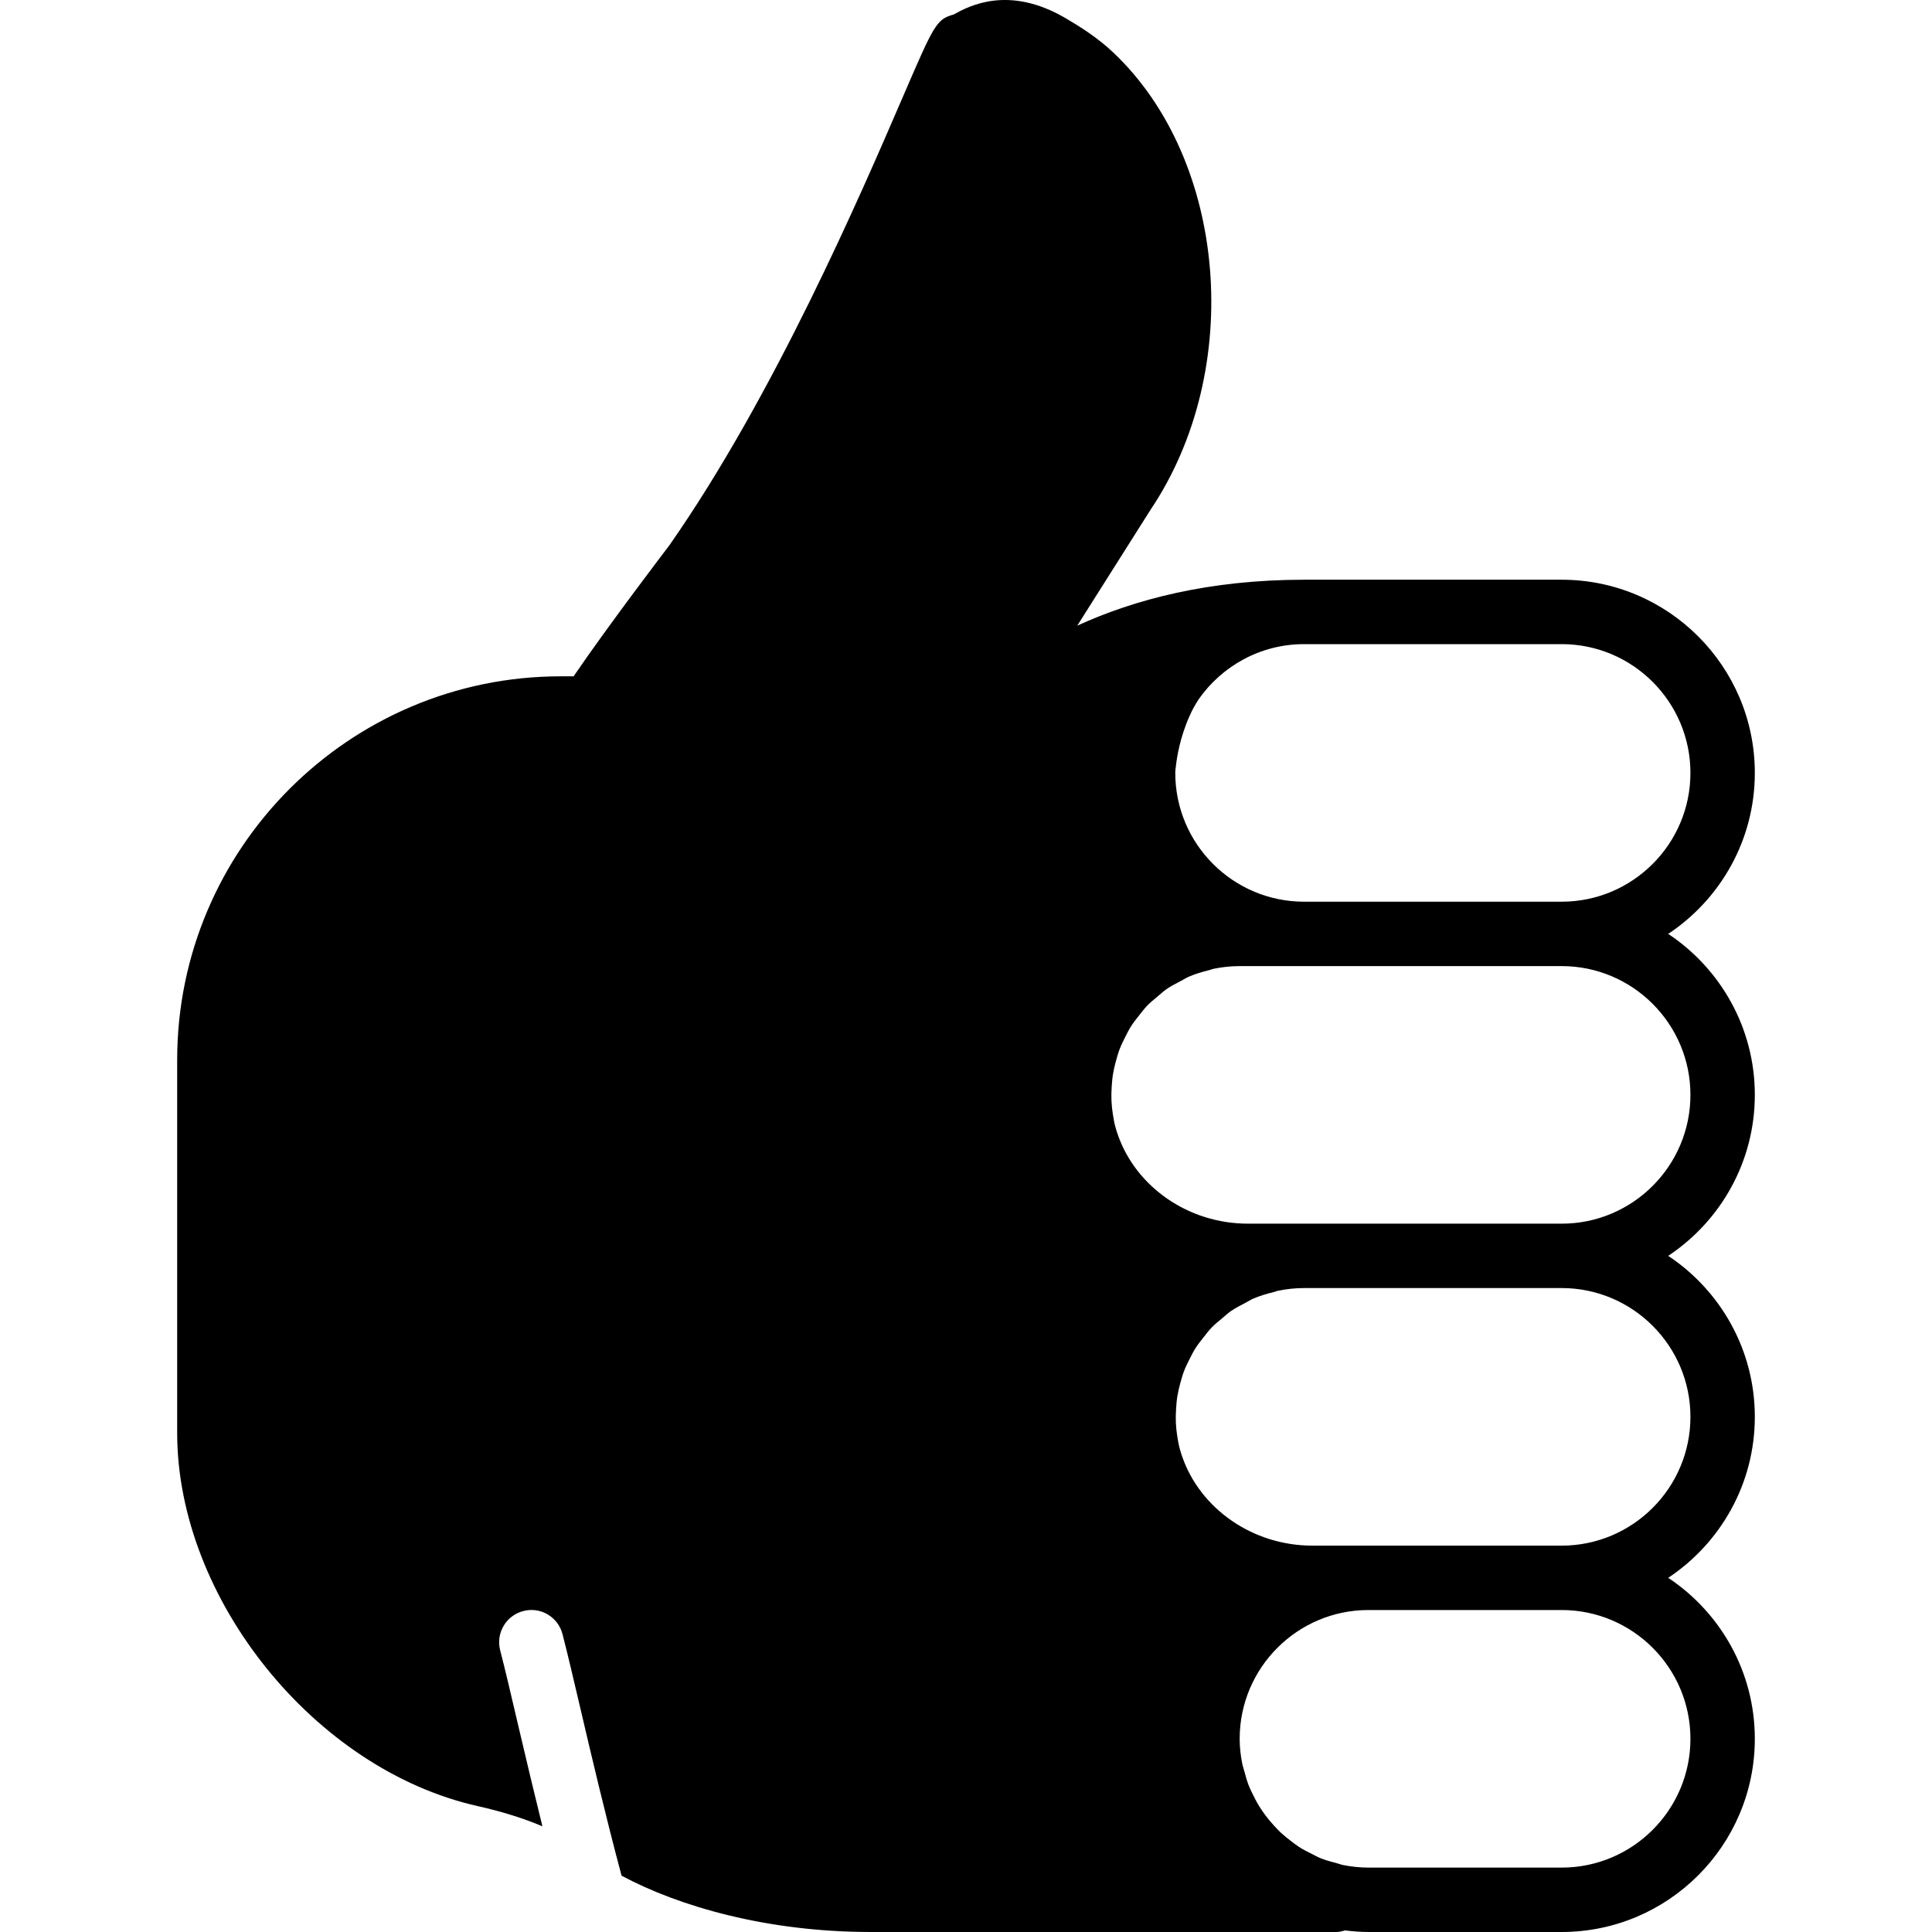 <?xml version="1.0" encoding="iso-8859-1"?>
<!-- Generator: Adobe Illustrator 19.0.0, SVG Export Plug-In . SVG Version: 6.00 Build 0)  -->
<svg version="1.1" id="Layer_1" xmlns="http://www.w3.org/2000/svg" xmlns:xlink="http://www.w3.org/1999/xlink" x="0px" y="0px"
	 viewBox="0 0 512.05 512.05" style="enable-background:new 0 0 512.05 512.05;" xml:space="preserve">
<g>
	<g>
		<path d="M465.092,290.183c0-17.8-9.139-33.493-22.955-42.667c13.815-9.173,22.955-24.866,22.955-42.667
			c0-28.237-22.963-51.2-51.2-51.2h-68.267c-25.207,0-44.979,5.24-60.117,12.177l19.439-30.737
			c24.909-37.086,20.369-92.595-9.924-121.207c-4.087-3.866-8.619-6.724-12.51-9.011c-15.138-8.909-25.643-3.311-29.73-1.041
			c-4.642,1.331-5.146,2.5-13.602,22.101c-11.034,25.591-33.997,78.839-61.747,118.562c-0.171,0.213-16.427,21.538-25.404,34.756
			h-3.405c-56.055,0-101.666,45.611-101.666,101.666v98.867c0,43.913,36.446,89.199,79.59,98.884
			c6.75,1.519,12.501,3.362,17.212,5.376c-2.005-8.107-4.105-16.879-6.349-26.462c-1.911-8.183-3.558-15.232-4.847-20.181
			c-1.186-4.565,1.553-9.225,6.118-10.411c4.582-1.212,9.216,1.553,10.402,6.11c1.314,5.06,2.995,12.254,4.949,20.591
			c2.466,10.547,6.409,27.392,10.701,43.435c15.334,8.218,38.733,14.925,66.048,14.925h123.375c0.811,0,1.579-0.196,2.321-0.418
			c2.039,0.247,4.104,0.418,6.212,0.418h51.2c28.237,0,51.2-22.963,51.2-51.2c0-17.8-9.139-33.493-22.955-42.667
			c13.815-9.173,22.955-24.866,22.955-42.667s-9.139-33.493-22.955-42.667C455.952,323.677,465.092,307.984,465.092,290.183z
			 M311.756,202.222c0.427-3.191,1.562-8.858,4.548-14.566h0.009c0.393-0.76,0.862-1.502,1.323-2.244
			c6.17-8.858,16.401-14.694,27.989-14.694h68.267c18.825,0,34.133,15.309,34.133,34.133s-15.309,34.133-34.133,34.133h-68.267
			c-18.825,0-34.133-15.309-34.133-34.133C311.492,203.954,311.688,203.109,311.756,202.222z M448.025,460.85
			c0,18.825-15.309,34.133-34.133,34.133h-51.2c-2.304,0-4.557-0.247-6.733-0.683c-0.572-0.111-1.084-0.341-1.647-0.478
			c-1.519-0.393-3.029-0.802-4.463-1.391c-0.734-0.299-1.417-0.708-2.125-1.058c-1.169-0.572-2.33-1.152-3.413-1.852
			c-0.725-0.469-1.391-0.998-2.074-1.519c-0.964-0.725-1.903-1.476-2.79-2.295c-0.657-0.623-1.271-1.28-1.877-1.946
			c-0.777-0.845-1.51-1.732-2.202-2.654c-0.555-0.751-1.084-1.51-1.579-2.304c-0.614-0.973-1.143-2.005-1.656-3.038
			c-0.401-0.828-0.819-1.638-1.152-2.492c-0.478-1.203-0.828-2.466-1.161-3.729c-0.205-0.759-0.461-1.493-0.614-2.278
			c-0.401-2.082-0.649-4.215-0.649-6.417c0-18.825,15.309-34.133,34.133-34.133h51.2
			C432.716,426.717,448.025,442.025,448.025,460.85z M448.025,375.517c0,18.825-15.309,34.133-34.133,34.133h-51.2h-14.857
			c-15.94,0-29.705-9.865-34.466-23.475c-0.265-0.777-0.529-1.545-0.734-2.347c-0.282-1.075-0.469-2.185-0.64-3.302
			c-0.171-1.135-0.299-2.295-0.35-3.473c-0.051-1.203-0.017-2.398,0.051-3.584c0.077-1.178,0.171-2.355,0.358-3.49
			c0.179-1.101,0.444-2.176,0.725-3.243c0.316-1.169,0.64-2.33,1.067-3.439c0.384-0.998,0.862-1.954,1.34-2.91
			c0.529-1.067,1.067-2.133,1.698-3.132c0.623-0.964,1.357-1.877,2.074-2.79c0.691-0.862,1.34-1.749,2.108-2.551
			c0.879-0.913,1.86-1.698,2.825-2.5c0.768-0.64,1.493-1.331,2.313-1.903c1.246-0.862,2.586-1.545,3.925-2.236
			c0.657-0.333,1.271-0.759,1.954-1.058c1.784-0.776,3.652-1.323,5.538-1.783c0.35-0.085,0.657-0.239,1.007-0.316
			c2.287-0.478,4.634-0.734,6.997-0.734h68.267C432.716,341.383,448.025,356.692,448.025,375.517z M413.892,324.317h-68.267h-14.857
			c-15.94,0-29.705-9.865-34.466-23.475c-0.265-0.776-0.529-1.544-0.734-2.347c-0.282-1.075-0.469-2.185-0.64-3.302
			c-0.171-1.135-0.299-2.295-0.35-3.473c-0.051-1.203-0.017-2.398,0.051-3.584c0.077-1.178,0.171-2.355,0.358-3.49
			c0.179-1.101,0.444-2.176,0.725-3.243c0.316-1.169,0.64-2.33,1.067-3.439c0.384-0.998,0.862-1.954,1.34-2.91
			c0.529-1.067,1.067-2.133,1.698-3.132c0.623-0.964,1.357-1.877,2.074-2.79c0.691-0.862,1.34-1.749,2.108-2.551
			c0.879-0.913,1.86-1.698,2.825-2.5c0.768-0.64,1.493-1.331,2.313-1.903c1.246-0.862,2.586-1.545,3.925-2.236
			c0.657-0.333,1.271-0.759,1.954-1.058c1.784-0.777,3.652-1.323,5.538-1.783c0.35-0.085,0.657-0.239,1.007-0.316
			c2.287-0.478,4.634-0.734,6.997-0.734h17.067h68.267c18.825,0,34.133,15.309,34.133,34.133
			C448.025,309.008,432.716,324.317,413.892,324.317z"/>
	</g>
</g>
<g>
</g>
<g>
</g>
<g>
</g>
<g>
</g>
<g>
</g>
<g>
</g>
<g>
</g>
<g>
</g>
<g>
</g>
<g>
</g>
<g>
</g>
<g>
</g>
<g>
</g>
<g>
</g>
<g>
</g>
</svg>
